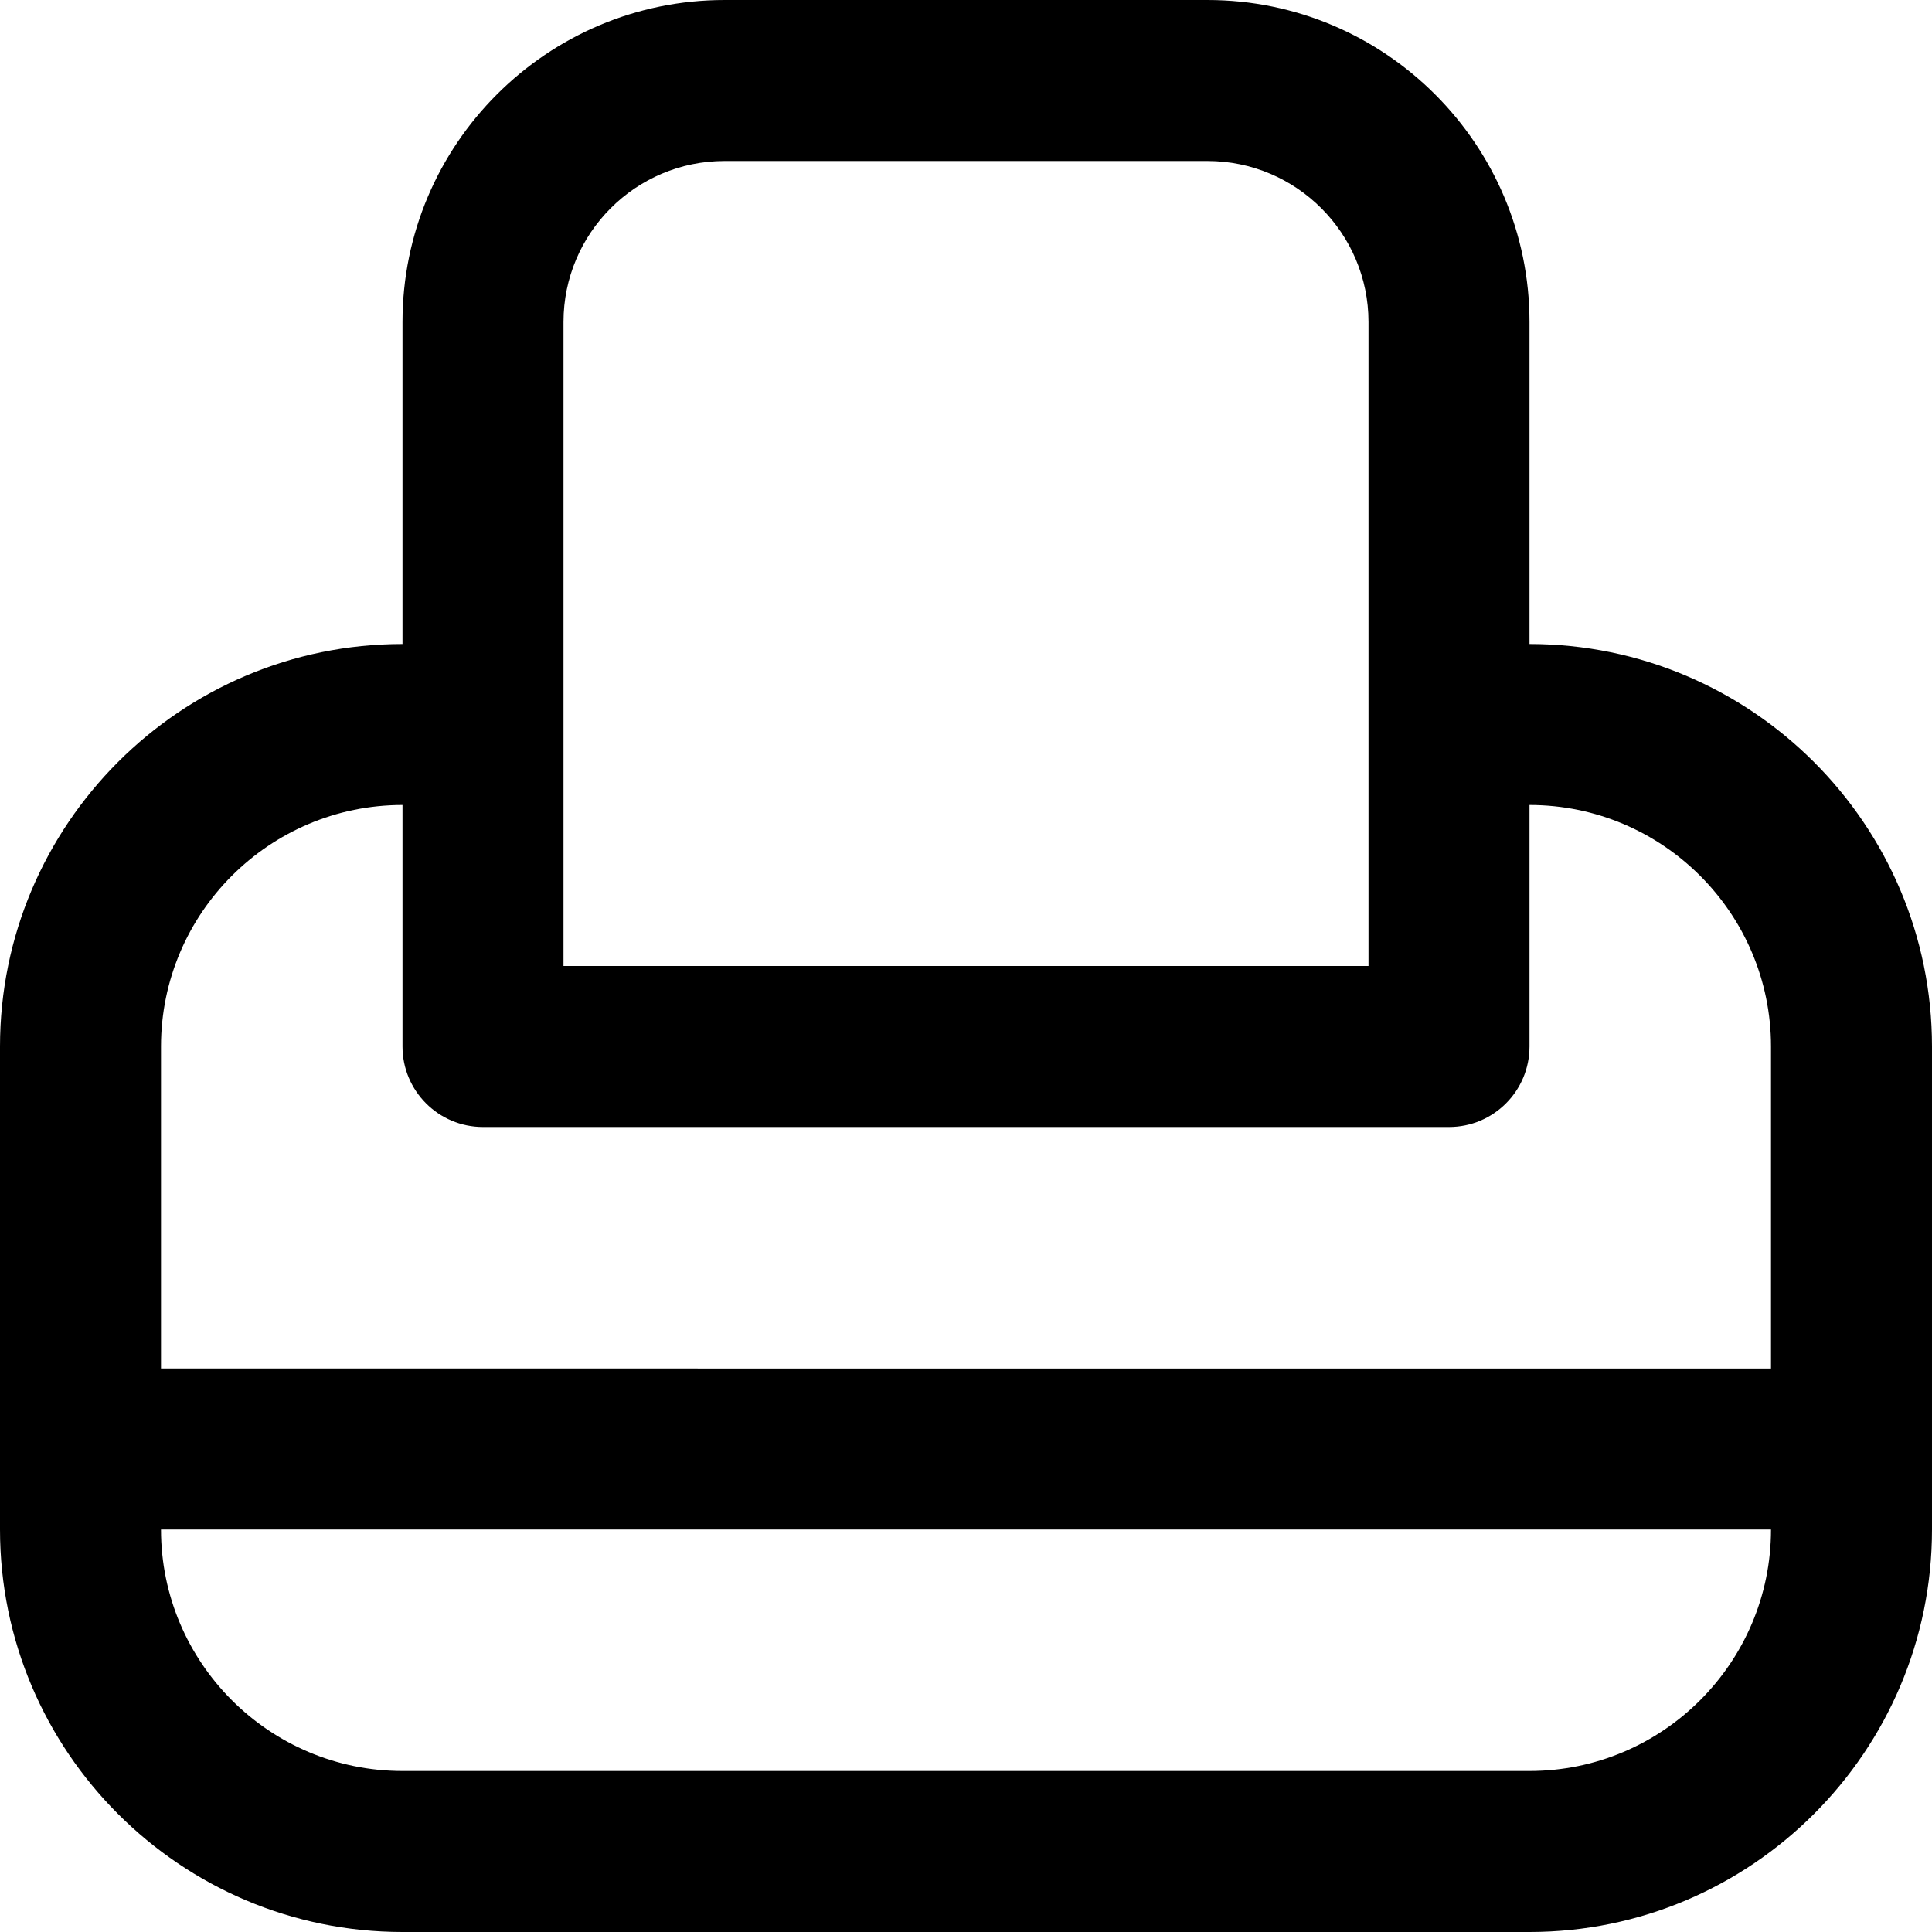 <?xml version="1.0" encoding="UTF-8"?>
<svg xmlns="http://www.w3.org/2000/svg" id="Layer_1" data-name="Layer 1" viewBox="0 0 24 24" width="512" height="512"><path d="M19,8V4c0-2.206-1.794-4-4-4h-6c-2.206,0-4,1.794-4,4v4c-2.757,0-5,2.243-5,5v6c0,2.757,2.243,5,5,5h14c2.757,0,5-2.243,5-5v-6c0-2.757-2.243-5-5-5ZM7,4c0-1.103,.897-2,2-2h6c1.103,0,2,.897,2,2V12H7V4Zm-2,6v3c0,.552,.448,1,1,1h12c.553,0,1-.448,1-1v-3c1.654,0,3,1.346,3,3v4H2v-4c0-1.654,1.346-3,3-3Zm14,12H5c-1.654,0-3-1.346-3-3H22c0,1.654-1.346,3-3,3Z"/></svg>
